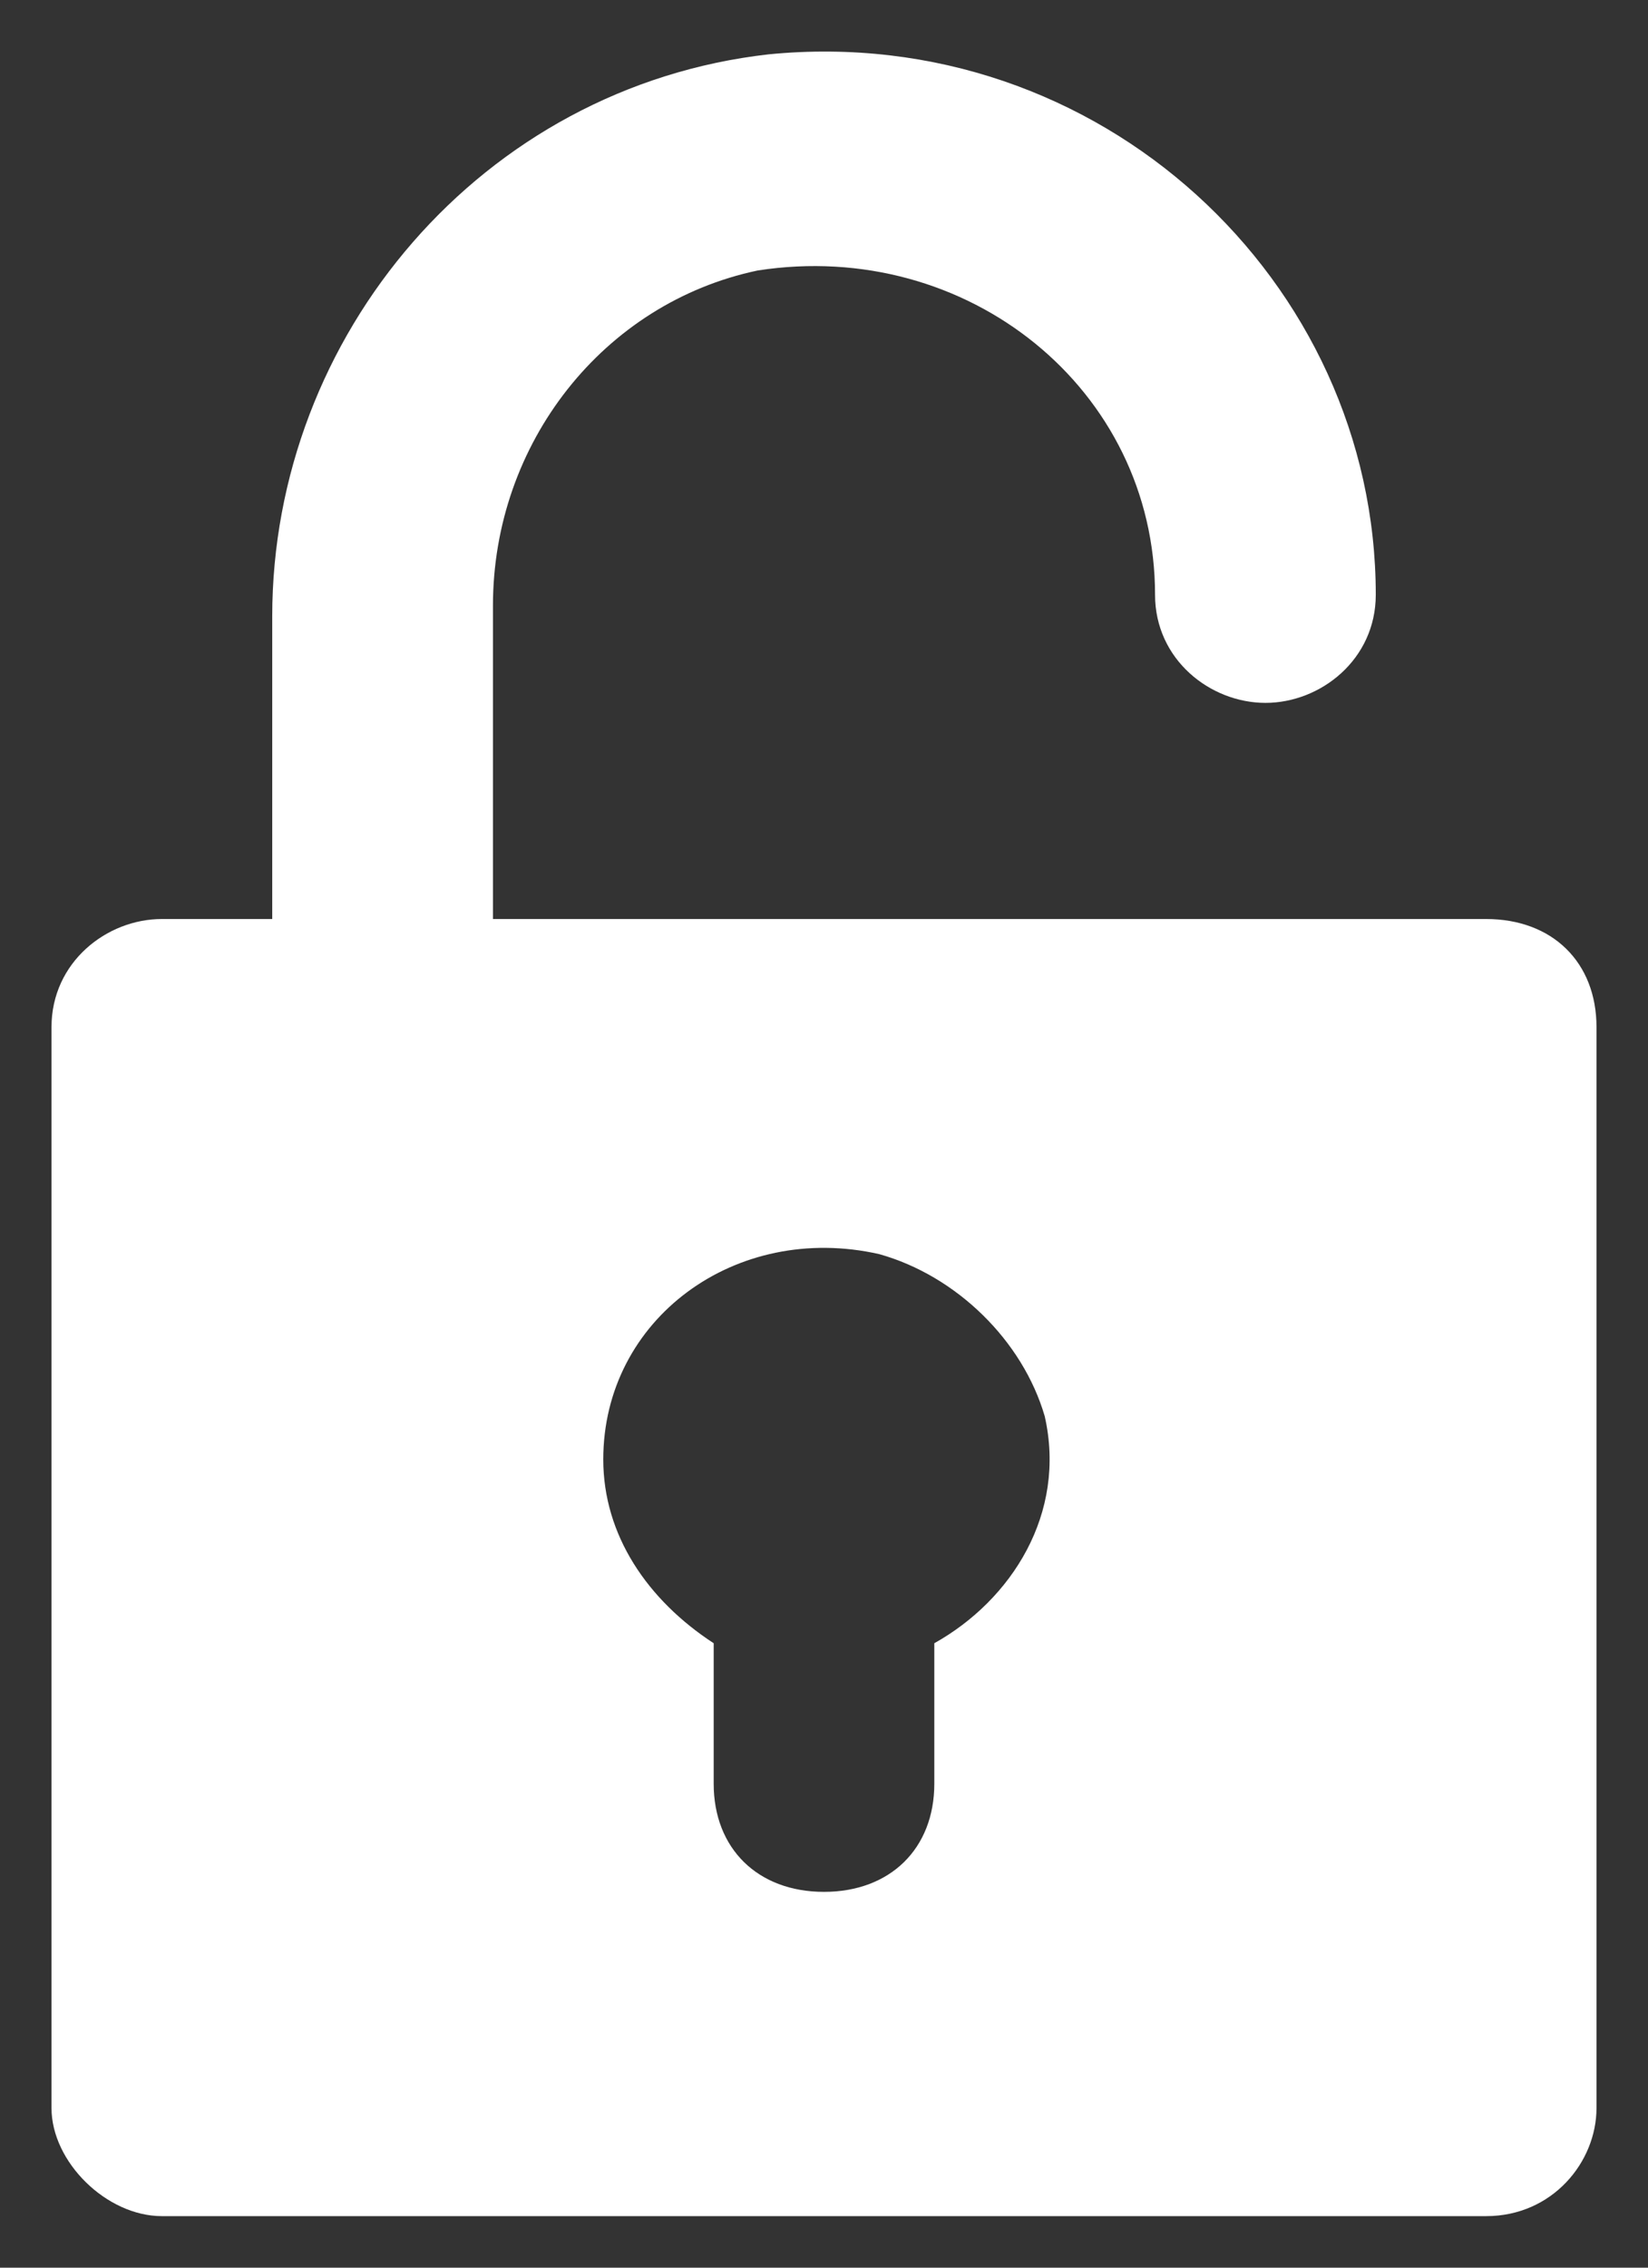 <svg width="16" height="22" viewBox="0 0 16 22" fill="none" xmlns="http://www.w3.org/2000/svg">
<rect x="0" y="0" width="16" height="22" fill="#333333" stroke="none"/>
<g id="Frame 427319194">
<path id="Vector" d="M14.429 8.916H4.786V5.875C4.786 4.302 5.857 2.939 7.357 2.624C9.393 2.309 11.214 3.777 11.214 5.77C11.214 6.399 11.75 6.819 12.286 6.819C12.821 6.819 13.357 6.399 13.357 5.77C13.357 2.729 10.679 0.212 7.464 0.527C4.679 0.841 2.643 3.253 2.643 5.98V8.916H1.571C1.036 8.916 0.5 9.335 0.5 9.965V20.451C0.5 20.976 1.036 21.5 1.571 21.5H14.429C15.071 21.5 15.5 20.976 15.5 20.451V9.965C15.5 9.335 15.071 8.916 14.429 8.916ZM9.071 15.942V17.305C9.071 17.934 8.643 18.354 8 18.354C7.357 18.354 6.929 17.934 6.929 17.305V15.942C6.286 15.523 5.857 14.893 5.857 14.159C5.857 12.796 7.143 11.852 8.536 12.167C9.286 12.377 9.929 13.006 10.143 13.74C10.357 14.684 9.821 15.523 9.071 15.942Z" fill="white"/>
</g>
</svg>

